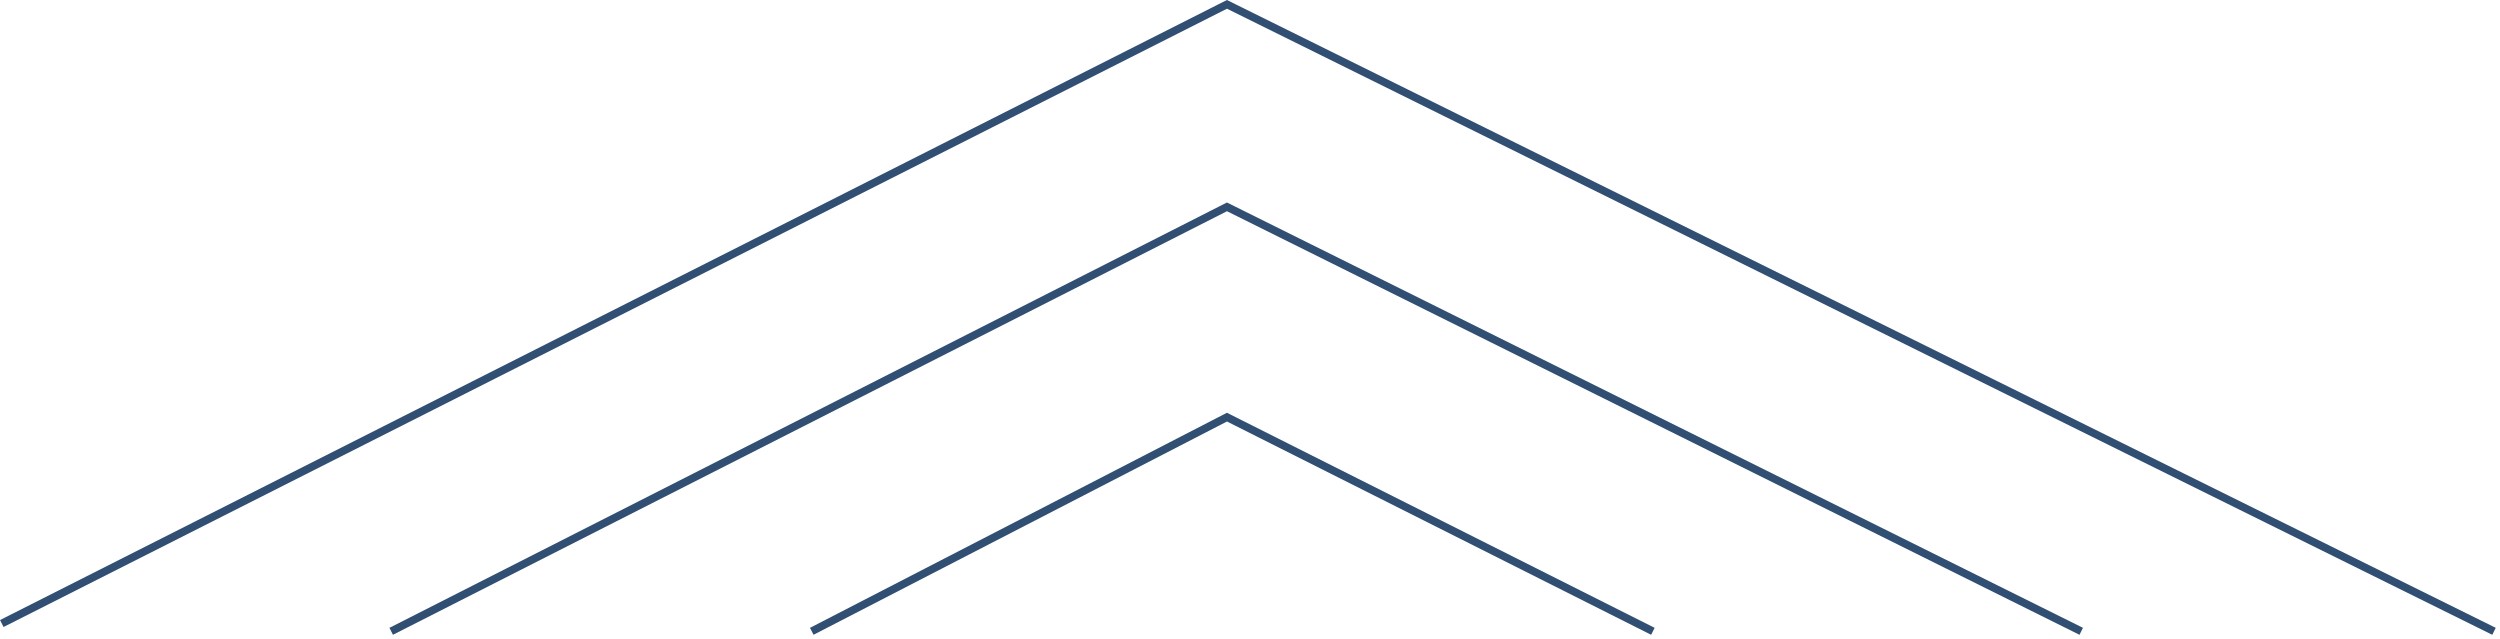 <svg width="321" height="82" viewBox="0 0 321 82" fill="none" xmlns="http://www.w3.org/2000/svg">
<g clip-path="url(#clip0_412_8874)">
<path d="M320.23 81.06L157.54 0.56L0.23 80.06" stroke="#314F72" stroke-miterlimit="10"/>
<path d="M267.23 81.06L157.54 26.56L50.23 81.06" stroke="#314F72" stroke-miterlimit="10"/>
<path d="M212.23 81.06L157.54 53.56L104.23 81.06" stroke="#314F72" stroke-miterlimit="10"/>
</g>
<defs>
<clipPath id="clip0_412_8874">
<rect width="320.45" height="81.51" fill="white"/>
</clipPath>
</defs>
</svg>
